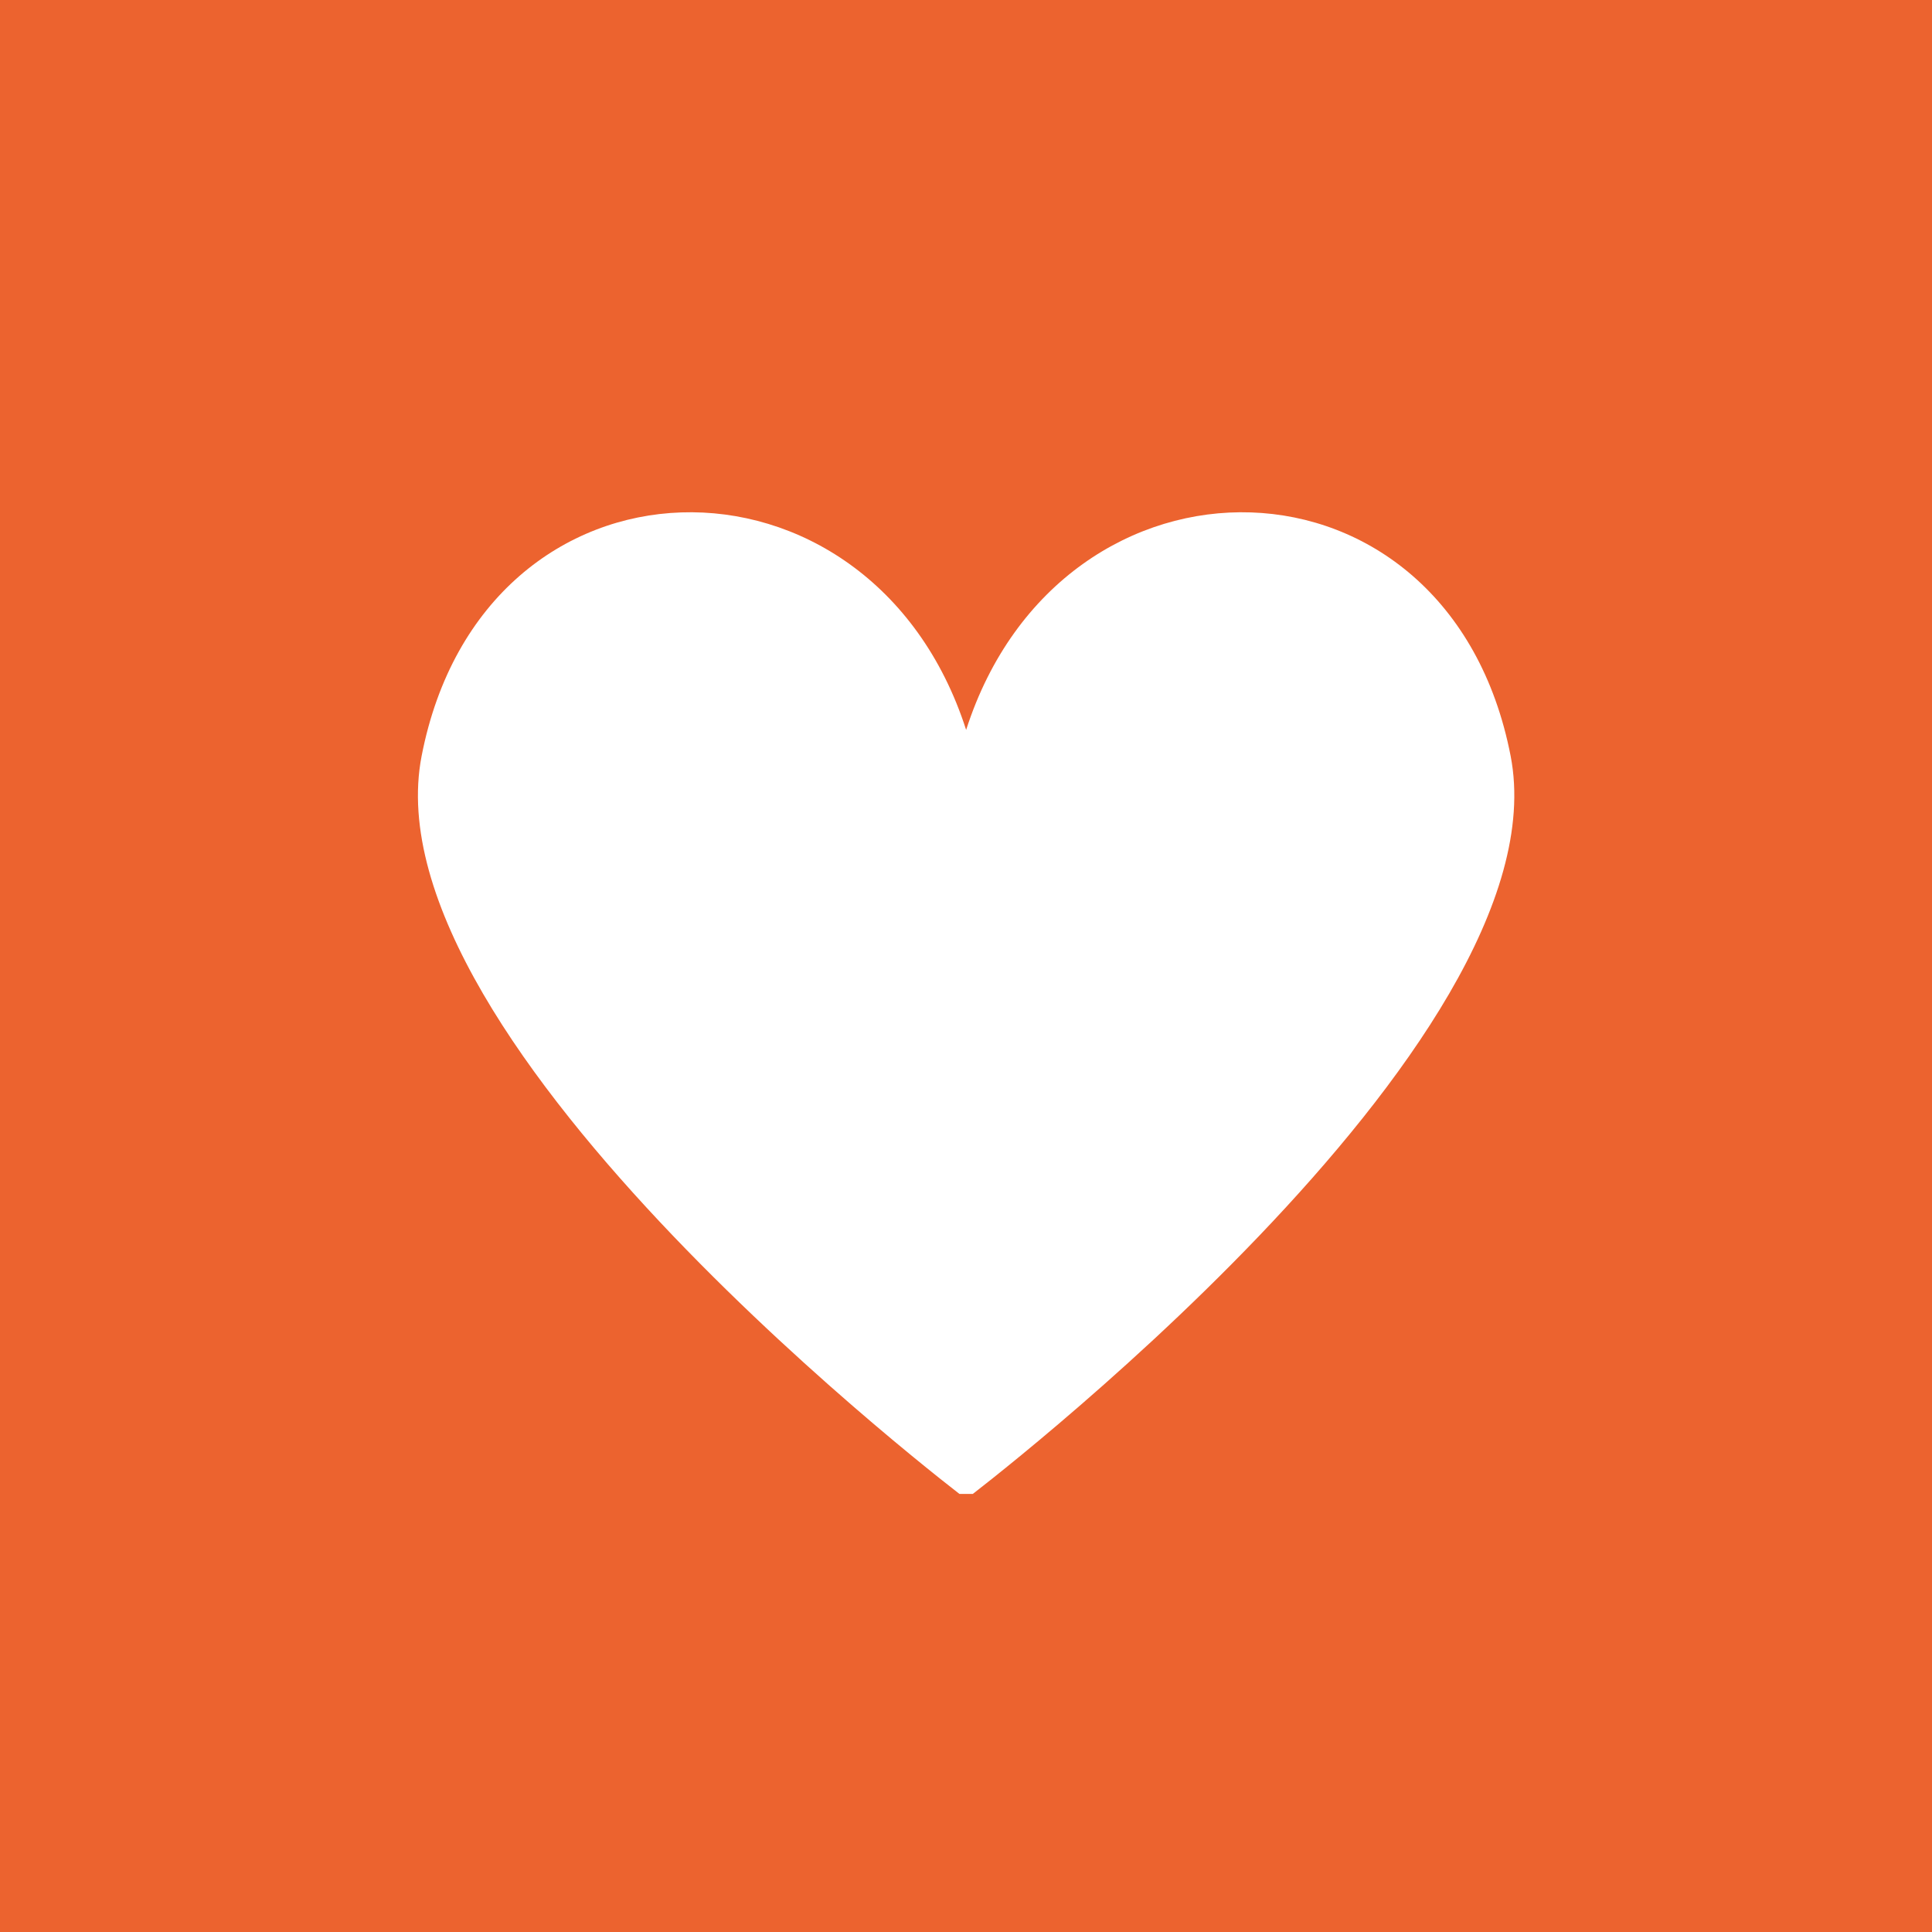 <svg xmlns="http://www.w3.org/2000/svg" xmlns:xlink="http://www.w3.org/1999/xlink" width="80" zoomAndPan="magnify" viewBox="0 0 60 60" height="80" preserveAspectRatio="xMidYMid meet" version="1.0"><defs><clipPath id="30085e4391"><path d="M 12 15 L 48 15 L 48 46.395 L 12 46.395 Z M 12 15 " clip-rule="nonzero"/></clipPath></defs><rect x="-6" width="72" fill="#ffffff" y="-6" height="72" fill-opacity="1"/><rect x="-6" width="72" fill="#ec632f" y="-6" height="72" fill-opacity="1"/><g clip-path="url(#30085e4391)"><path fill="#ffffff" d="M 46.914 23.477 C 44.996 13.609 32.969 13.445 30.004 22.668 C 27.039 13.445 15.012 13.609 13.094 23.477 C 11.352 32.43 30.004 46.555 30.004 46.555 C 30.004 46.555 48.652 32.43 46.914 23.477 Z M 46.914 23.477 " fill-opacity="1" fill-rule="nonzero"/></g></svg>